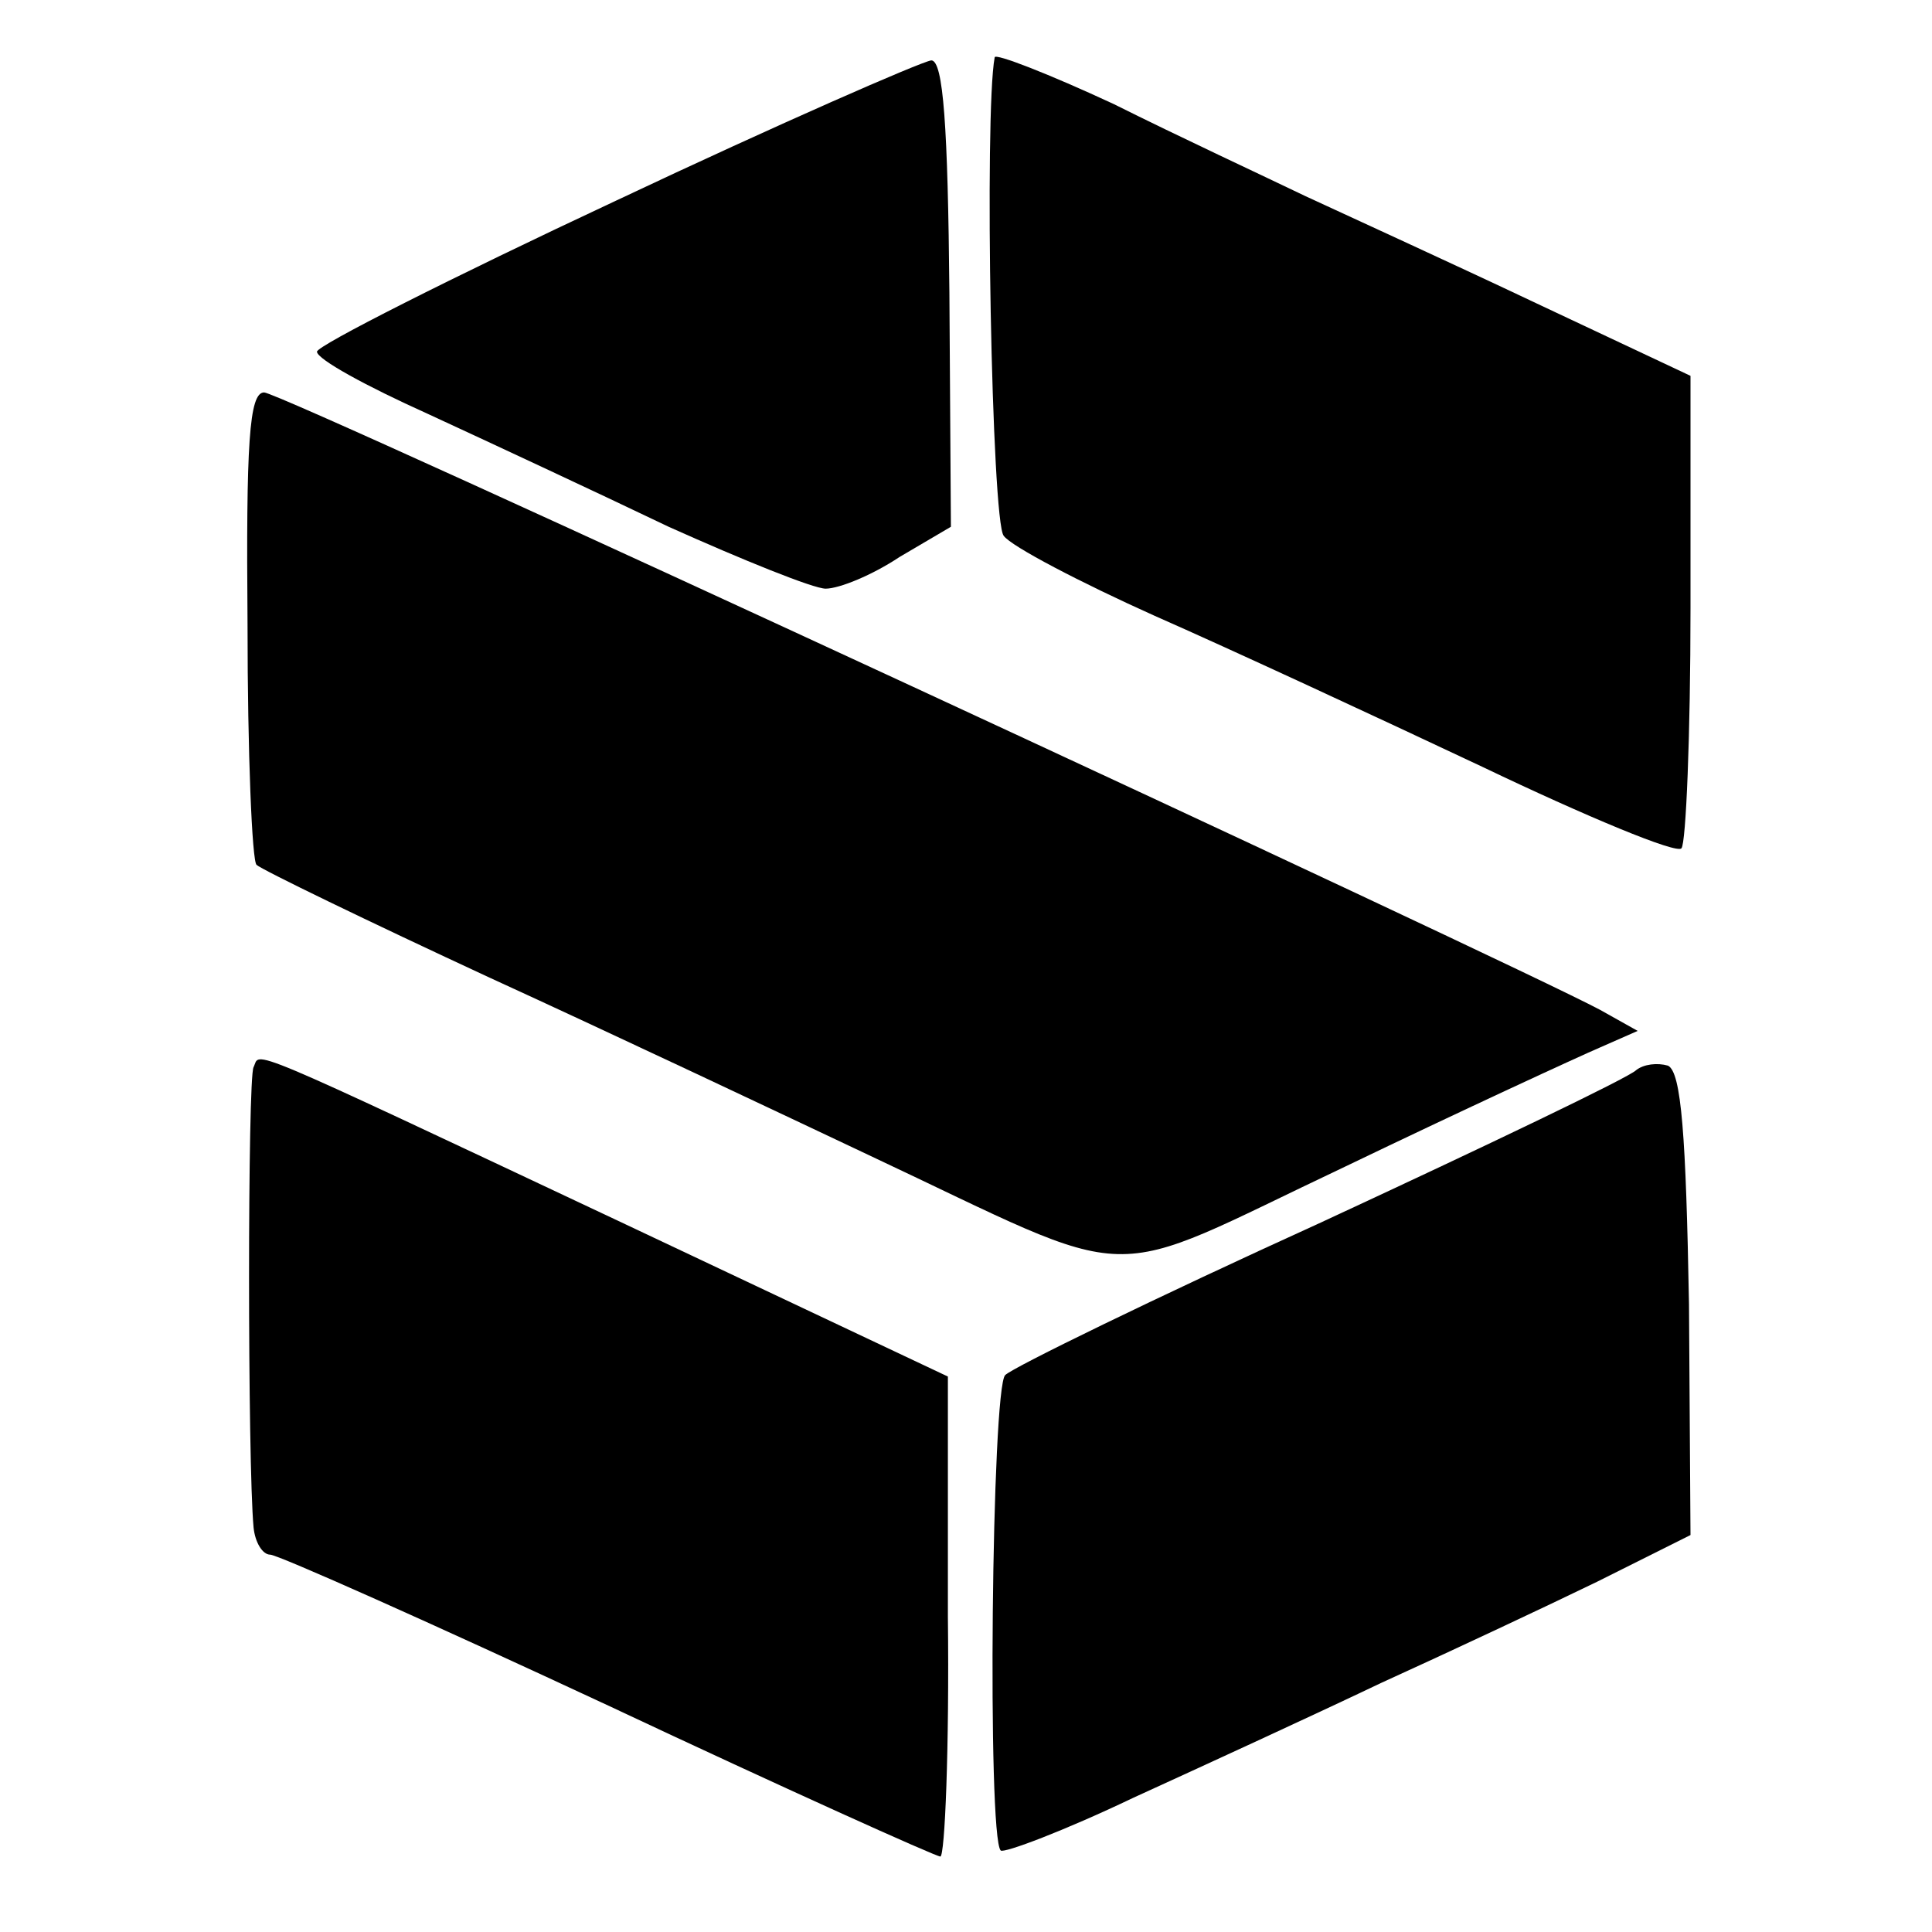 <?xml version="1.0" standalone="no"?>
<!DOCTYPE svg PUBLIC "-//W3C//DTD SVG 20010904//EN"
 "http://www.w3.org/TR/2001/REC-SVG-20010904/DTD/svg10.dtd">
<svg version="1.0" xmlns="http://www.w3.org/2000/svg"
 width="128pt" height="128pt" viewBox="0 0 128 128"
 preserveAspectRatio="xMidYMid meet">
<g transform="translate(0,128) scale(0.1,-0.1)"
fill="#000000" stroke="none">
<path d="M659 1242 c-7 -37 -2 -308 6 -317 5 -7 51 -31 100 -53 50 -22 147
-67 217 -100 69 -33 129 -58 132 -54 3 3 6 75 6 159 l0 154 -102 48 c-57 27
-125 58 -153 71 -27 13 -85 40 -127 61 -43 20 -79 34 -79 31z"/>
<path d="M408 1147 c-109 -51 -198 -96 -198 -100 0 -5 33 -23 73 -41 39 -18
112 -52 160 -75 49 -22 96 -41 104 -41 9 0 31 9 49 21 l34 20 -1 155 c-1 110
-4 154 -12 154 -7 -1 -101 -42 -209 -93z"/>
<path d="M164 866 c0 -85 3 -157 6 -159 3 -3 73 -37 155 -75 83 -38 195 -91
250 -117 185 -87 151 -86 316 -8 79 38 155 73 169 79 l25 11 -25 14 c-60 32
-873 409 -885 409 -10 0 -12 -34 -11 -154z"/>
<path d="M168 573 c-4 -7 -4 -262 0 -305 1 -10 6 -18 11 -18 5 0 106 -45 224
-100 117 -55 217 -100 220 -100 3 0 6 72 5 159 l0 159 -216 102 c-257 121
-239 113 -244 103z"/>
<path d="M1084 571 c-5 -5 -99 -50 -209 -101 -110 -50 -204 -96 -209 -101 -9
-8 -12 -306 -3 -315 2 -2 42 13 88 35 46 21 120 55 164 76 44 20 108 50 143
67 l62 31 -1 153 c-2 111 -5 154 -14 158 -7 2 -16 1 -21 -3z"/>
</g>
</svg>
